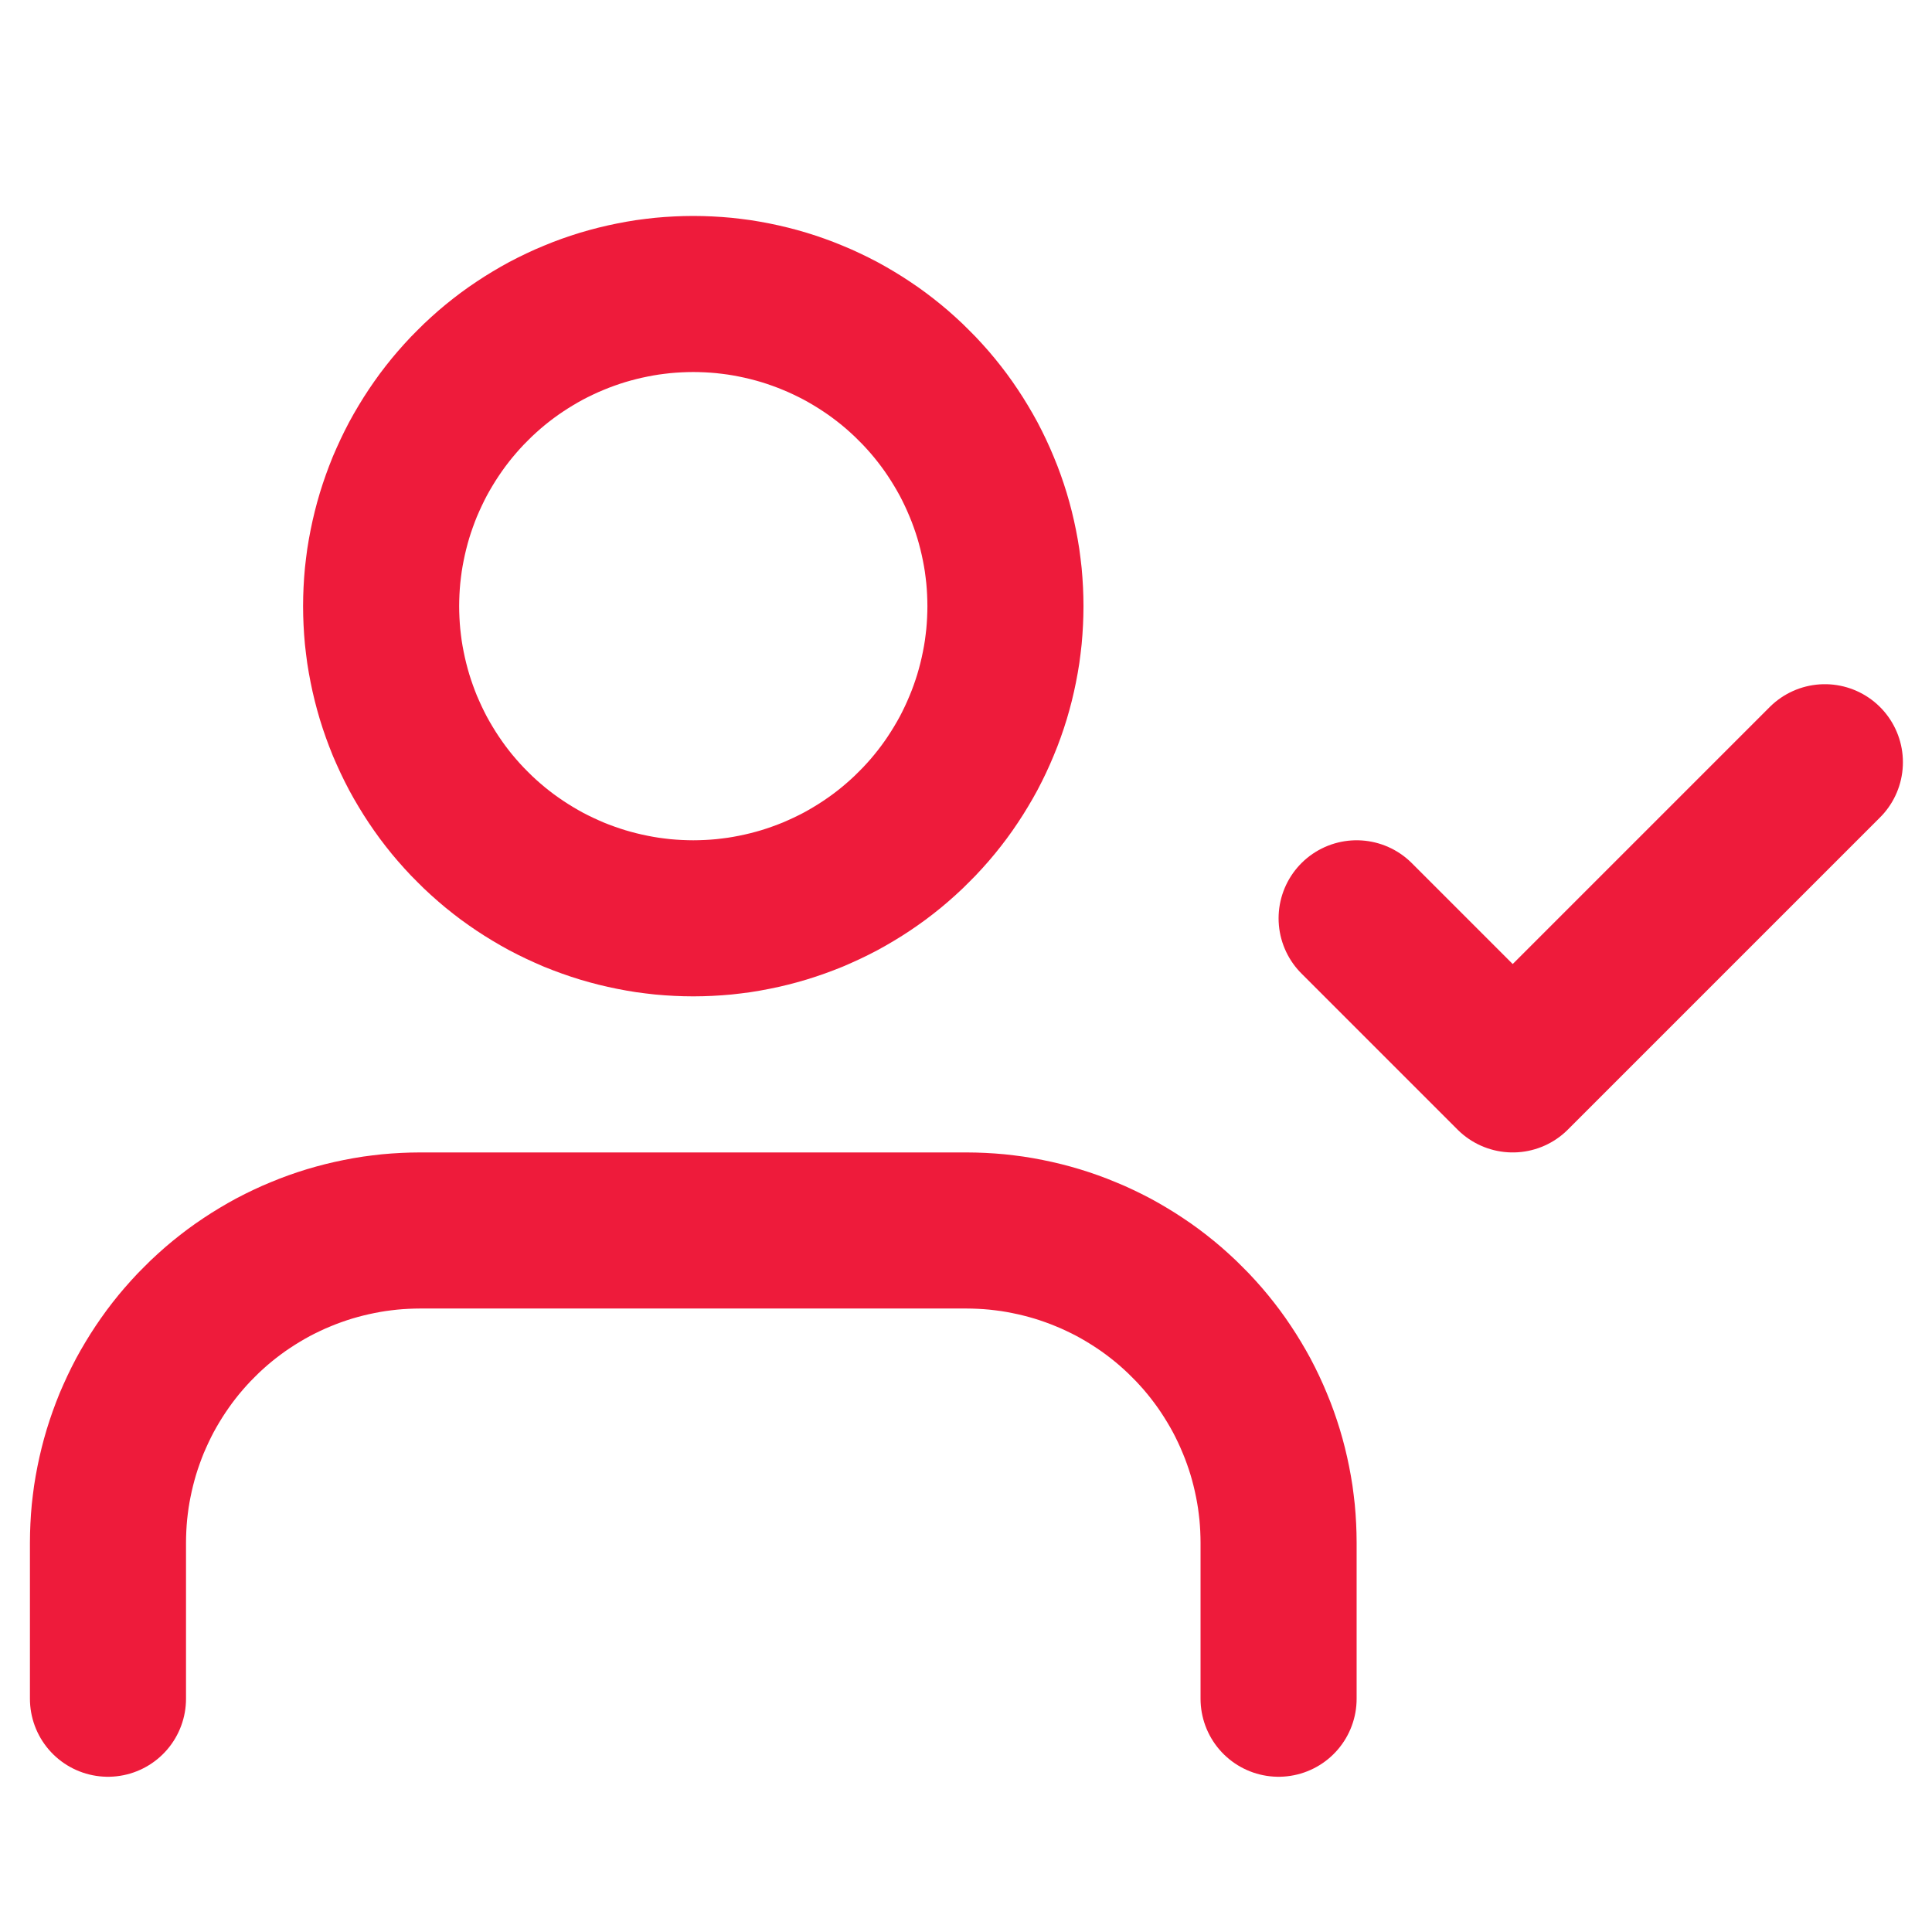 <svg xmlns="http://www.w3.org/2000/svg" xmlns:xlink="http://www.w3.org/1999/xlink" width="1080" zoomAndPan="magnify" viewBox="0 0 810 810" height="1080" preserveAspectRatio="xMidYMid meet" version="1.0"><defs><clipPath id="6817d18875"><path d="M 12.551 483 L 569 483 L 569 745 L 12.551 745 Z M 12.551 483 " clip-rule="nonzero"/></clipPath><clipPath id="2863e4f615"><path d="M 536 286 L 797.801 286 L 797.801 484 L 536 484 Z M 536 286 " clip-rule="nonzero"/></clipPath></defs><g clip-path="url(#6817d18875)"><path stroke-linecap="round" transform="matrix(32.719, 0, 0, 32.719, 12.549, 25.099)" fill="none" stroke-linejoin="round" d="M 16 21 L 16 19 C 16 18.935 15.998 18.869 15.995 18.804 C 15.992 18.738 15.987 18.673 15.981 18.608 C 15.974 18.543 15.966 18.478 15.957 18.413 C 15.947 18.348 15.936 18.284 15.923 18.22 C 15.91 18.155 15.896 18.092 15.88 18.028 C 15.864 17.965 15.847 17.901 15.828 17.839 C 15.809 17.776 15.788 17.714 15.766 17.652 C 15.744 17.591 15.721 17.53 15.695 17.469 C 15.67 17.409 15.644 17.349 15.616 17.29 C 15.588 17.231 15.559 17.172 15.528 17.114 C 15.497 17.057 15.465 17 15.431 16.944 C 15.397 16.887 15.362 16.832 15.326 16.778 C 15.29 16.723 15.252 16.67 15.213 16.617 C 15.174 16.565 15.134 16.513 15.092 16.462 C 15.051 16.412 15.008 16.362 14.964 16.314 C 14.92 16.265 14.875 16.218 14.828 16.172 C 14.782 16.125 14.735 16.08 14.686 16.036 C 14.638 15.992 14.588 15.949 14.538 15.908 C 14.487 15.866 14.435 15.826 14.383 15.787 C 14.33 15.748 14.277 15.71 14.222 15.674 C 14.168 15.638 14.113 15.603 14.056 15.569 C 14 15.535 13.943 15.503 13.886 15.472 C 13.828 15.441 13.769 15.412 13.71 15.384 C 13.651 15.356 13.591 15.329 13.531 15.305 C 13.47 15.279 13.409 15.256 13.348 15.234 C 13.286 15.212 13.224 15.191 13.161 15.172 C 13.099 15.153 13.035 15.136 12.972 15.12 C 12.908 15.104 12.845 15.09 12.78 15.077 C 12.716 15.064 12.652 15.053 12.587 15.043 C 12.522 15.034 12.457 15.026 12.392 15.019 C 12.327 15.013 12.262 15.008 12.196 15.005 C 12.131 15.002 12.065 15 12 15 L 5 15 C 4.935 15 4.869 15.002 4.804 15.005 C 4.738 15.008 4.673 15.013 4.608 15.019 C 4.543 15.026 4.478 15.034 4.413 15.043 C 4.348 15.053 4.284 15.064 4.22 15.077 C 4.155 15.09 4.092 15.104 4.028 15.12 C 3.965 15.136 3.902 15.153 3.839 15.172 C 3.776 15.191 3.714 15.212 3.652 15.234 C 3.591 15.256 3.53 15.279 3.469 15.305 C 3.409 15.329 3.349 15.356 3.29 15.384 C 3.231 15.412 3.172 15.441 3.114 15.472 C 3.057 15.503 3 15.535 2.944 15.569 C 2.887 15.603 2.832 15.638 2.778 15.674 C 2.723 15.71 2.67 15.748 2.617 15.787 C 2.565 15.826 2.513 15.866 2.462 15.908 C 2.412 15.949 2.362 15.992 2.314 16.036 C 2.265 16.08 2.218 16.125 2.172 16.172 C 2.125 16.218 2.08 16.265 2.036 16.314 C 1.992 16.362 1.95 16.412 1.908 16.462 C 1.866 16.513 1.826 16.565 1.787 16.617 C 1.748 16.67 1.711 16.723 1.674 16.778 C 1.638 16.832 1.603 16.887 1.569 16.944 C 1.535 17 1.503 17.057 1.472 17.114 C 1.441 17.172 1.412 17.231 1.384 17.29 C 1.356 17.349 1.33 17.409 1.304 17.469 C 1.279 17.53 1.256 17.591 1.234 17.652 C 1.212 17.714 1.191 17.776 1.172 17.839 C 1.153 17.901 1.136 17.965 1.12 18.028 C 1.104 18.092 1.09 18.155 1.077 18.22 C 1.064 18.284 1.053 18.348 1.043 18.413 C 1.034 18.478 1.026 18.543 1.019 18.608 C 1.013 18.673 1.008 18.738 1.005 18.804 C 1.002 18.869 1 18.935 1 19 L 1 21 " stroke="#ee1b3b" stroke-width="2" stroke-opacity="1" stroke-miterlimit="4"/></g><path stroke-linecap="round" transform="matrix(32.719, 0, 0, 32.719, 12.549, 25.099)" fill="none" stroke-linejoin="round" d="M 12.5 7 C 12.5 7.066 12.498 7.131 12.495 7.196 C 12.492 7.262 12.487 7.327 12.481 7.392 C 12.474 7.457 12.466 7.522 12.457 7.587 C 12.447 7.652 12.436 7.716 12.423 7.78 C 12.41 7.845 12.396 7.908 12.38 7.972 C 12.364 8.035 12.347 8.098 12.328 8.161 C 12.309 8.224 12.288 8.286 12.266 8.348 C 12.244 8.409 12.221 8.47 12.195 8.531 C 12.17 8.591 12.144 8.651 12.116 8.71 C 12.088 8.769 12.059 8.828 12.028 8.886 C 11.997 8.943 11.965 9 11.931 9.056 C 11.897 9.113 11.862 9.168 11.826 9.222 C 11.79 9.277 11.752 9.33 11.713 9.383 C 11.674 9.435 11.634 9.487 11.592 9.538 C 11.551 9.588 11.508 9.638 11.464 9.686 C 11.42 9.735 11.375 9.782 11.328 9.828 C 11.282 9.875 11.235 9.92 11.186 9.964 C 11.138 10.008 11.088 10.05 11.038 10.092 C 10.987 10.134 10.935 10.174 10.883 10.213 C 10.83 10.252 10.777 10.289 10.722 10.326 C 10.668 10.362 10.613 10.397 10.556 10.431 C 10.5 10.465 10.443 10.497 10.386 10.528 C 10.328 10.559 10.269 10.588 10.21 10.616 C 10.151 10.644 10.091 10.67 10.031 10.696 C 9.97 10.721 9.909 10.744 9.848 10.766 C 9.786 10.788 9.724 10.809 9.661 10.828 C 9.599 10.847 9.535 10.864 9.472 10.88 C 9.408 10.896 9.345 10.91 9.28 10.923 C 9.216 10.936 9.152 10.947 9.087 10.957 C 9.022 10.966 8.957 10.974 8.892 10.981 C 8.827 10.987 8.762 10.992 8.696 10.995 C 8.631 10.998 8.565 11 8.5 11 C 8.435 11 8.369 10.998 8.304 10.995 C 8.238 10.992 8.173 10.987 8.108 10.981 C 8.043 10.974 7.978 10.966 7.913 10.957 C 7.848 10.947 7.784 10.936 7.72 10.923 C 7.655 10.91 7.592 10.896 7.528 10.88 C 7.465 10.864 7.402 10.847 7.339 10.828 C 7.276 10.809 7.214 10.788 7.152 10.766 C 7.091 10.744 7.03 10.721 6.969 10.696 C 6.909 10.67 6.849 10.644 6.79 10.616 C 6.731 10.588 6.672 10.559 6.614 10.528 C 6.557 10.497 6.5 10.465 6.444 10.431 C 6.387 10.397 6.332 10.362 6.278 10.326 C 6.223 10.289 6.17 10.252 6.117 10.213 C 6.065 10.174 6.013 10.134 5.962 10.092 C 5.912 10.05 5.862 10.008 5.814 9.964 C 5.765 9.92 5.718 9.875 5.672 9.828 C 5.625 9.782 5.58 9.735 5.536 9.686 C 5.492 9.638 5.45 9.588 5.408 9.538 C 5.366 9.487 5.326 9.435 5.287 9.383 C 5.248 9.33 5.211 9.277 5.174 9.222 C 5.138 9.168 5.103 9.113 5.069 9.056 C 5.035 9 5.003 8.943 4.972 8.886 C 4.941 8.828 4.912 8.769 4.884 8.71 C 4.856 8.651 4.83 8.591 4.804 8.531 C 4.779 8.47 4.756 8.409 4.734 8.348 C 4.712 8.286 4.691 8.224 4.672 8.161 C 4.653 8.098 4.636 8.035 4.62 7.972 C 4.604 7.908 4.59 7.845 4.577 7.78 C 4.564 7.716 4.553 7.652 4.543 7.587 C 4.534 7.522 4.526 7.457 4.519 7.392 C 4.513 7.327 4.508 7.262 4.505 7.196 C 4.502 7.131 4.5 7.066 4.5 7 C 4.5 6.935 4.502 6.869 4.505 6.804 C 4.508 6.738 4.513 6.673 4.519 6.608 C 4.526 6.543 4.534 6.478 4.543 6.413 C 4.553 6.348 4.564 6.284 4.577 6.22 C 4.59 6.155 4.604 6.092 4.62 6.028 C 4.636 5.965 4.653 5.901 4.672 5.839 C 4.691 5.776 4.712 5.714 4.734 5.652 C 4.756 5.591 4.779 5.53 4.804 5.469 C 4.83 5.409 4.856 5.349 4.884 5.29 C 4.912 5.231 4.941 5.172 4.972 5.114 C 5.003 5.057 5.035 5 5.069 4.944 C 5.103 4.887 5.138 4.832 5.174 4.778 C 5.211 4.723 5.248 4.67 5.287 4.617 C 5.326 4.565 5.366 4.513 5.408 4.462 C 5.45 4.412 5.492 4.362 5.536 4.314 C 5.58 4.265 5.625 4.218 5.672 4.172 C 5.718 4.125 5.765 4.08 5.814 4.036 C 5.862 3.992 5.912 3.949 5.962 3.908 C 6.013 3.866 6.065 3.826 6.117 3.787 C 6.17 3.748 6.223 3.71 6.278 3.674 C 6.332 3.638 6.387 3.603 6.444 3.569 C 6.5 3.535 6.557 3.503 6.614 3.472 C 6.672 3.441 6.731 3.412 6.79 3.384 C 6.849 3.356 6.909 3.329 6.969 3.305 C 7.03 3.279 7.091 3.256 7.152 3.234 C 7.214 3.212 7.276 3.191 7.339 3.172 C 7.402 3.153 7.465 3.136 7.528 3.12 C 7.592 3.104 7.655 3.09 7.72 3.077 C 7.784 3.064 7.848 3.053 7.913 3.043 C 7.978 3.034 8.043 3.026 8.108 3.019 C 8.173 3.013 8.238 3.008 8.304 3.005 C 8.369 3.002 8.435 3 8.5 3 C 8.565 3 8.631 3.002 8.696 3.005 C 8.762 3.008 8.827 3.013 8.892 3.019 C 8.957 3.026 9.022 3.034 9.087 3.043 C 9.152 3.053 9.216 3.064 9.28 3.077 C 9.345 3.09 9.408 3.104 9.472 3.12 C 9.535 3.136 9.599 3.153 9.661 3.172 C 9.724 3.191 9.786 3.212 9.848 3.234 C 9.909 3.256 9.97 3.279 10.031 3.305 C 10.091 3.329 10.151 3.356 10.21 3.384 C 10.269 3.412 10.328 3.441 10.386 3.472 C 10.443 3.503 10.5 3.535 10.556 3.569 C 10.613 3.603 10.668 3.638 10.722 3.674 C 10.777 3.71 10.83 3.748 10.883 3.787 C 10.935 3.826 10.987 3.866 11.038 3.908 C 11.088 3.949 11.138 3.992 11.186 4.036 C 11.235 4.08 11.282 4.125 11.328 4.172 C 11.375 4.218 11.42 4.265 11.464 4.314 C 11.508 4.362 11.551 4.412 11.592 4.462 C 11.634 4.513 11.674 4.565 11.713 4.617 C 11.752 4.67 11.79 4.723 11.826 4.778 C 11.862 4.832 11.897 4.887 11.931 4.944 C 11.965 5 11.997 5.057 12.028 5.114 C 12.059 5.172 12.088 5.231 12.116 5.29 C 12.144 5.349 12.17 5.409 12.195 5.469 C 12.221 5.53 12.244 5.591 12.266 5.652 C 12.288 5.714 12.309 5.776 12.328 5.839 C 12.347 5.901 12.364 5.965 12.38 6.028 C 12.396 6.092 12.41 6.155 12.423 6.22 C 12.436 6.284 12.447 6.348 12.457 6.413 C 12.466 6.478 12.474 6.543 12.481 6.608 C 12.487 6.673 12.492 6.738 12.495 6.804 C 12.498 6.869 12.5 6.935 12.5 7 Z M 12.5 7 " stroke="#ee1b3b" stroke-width="2" stroke-opacity="1" stroke-miterlimit="4"/><g clip-path="url(#2863e4f615)"><path stroke-linecap="round" transform="matrix(32.719, 0, 0, 32.719, 12.549, 25.099)" fill="none" stroke-linejoin="round" d="M 17 11 L 19 13 L 23 9 " stroke="#ee1b3b" stroke-width="2" stroke-opacity="1" stroke-miterlimit="4"/></g></svg>